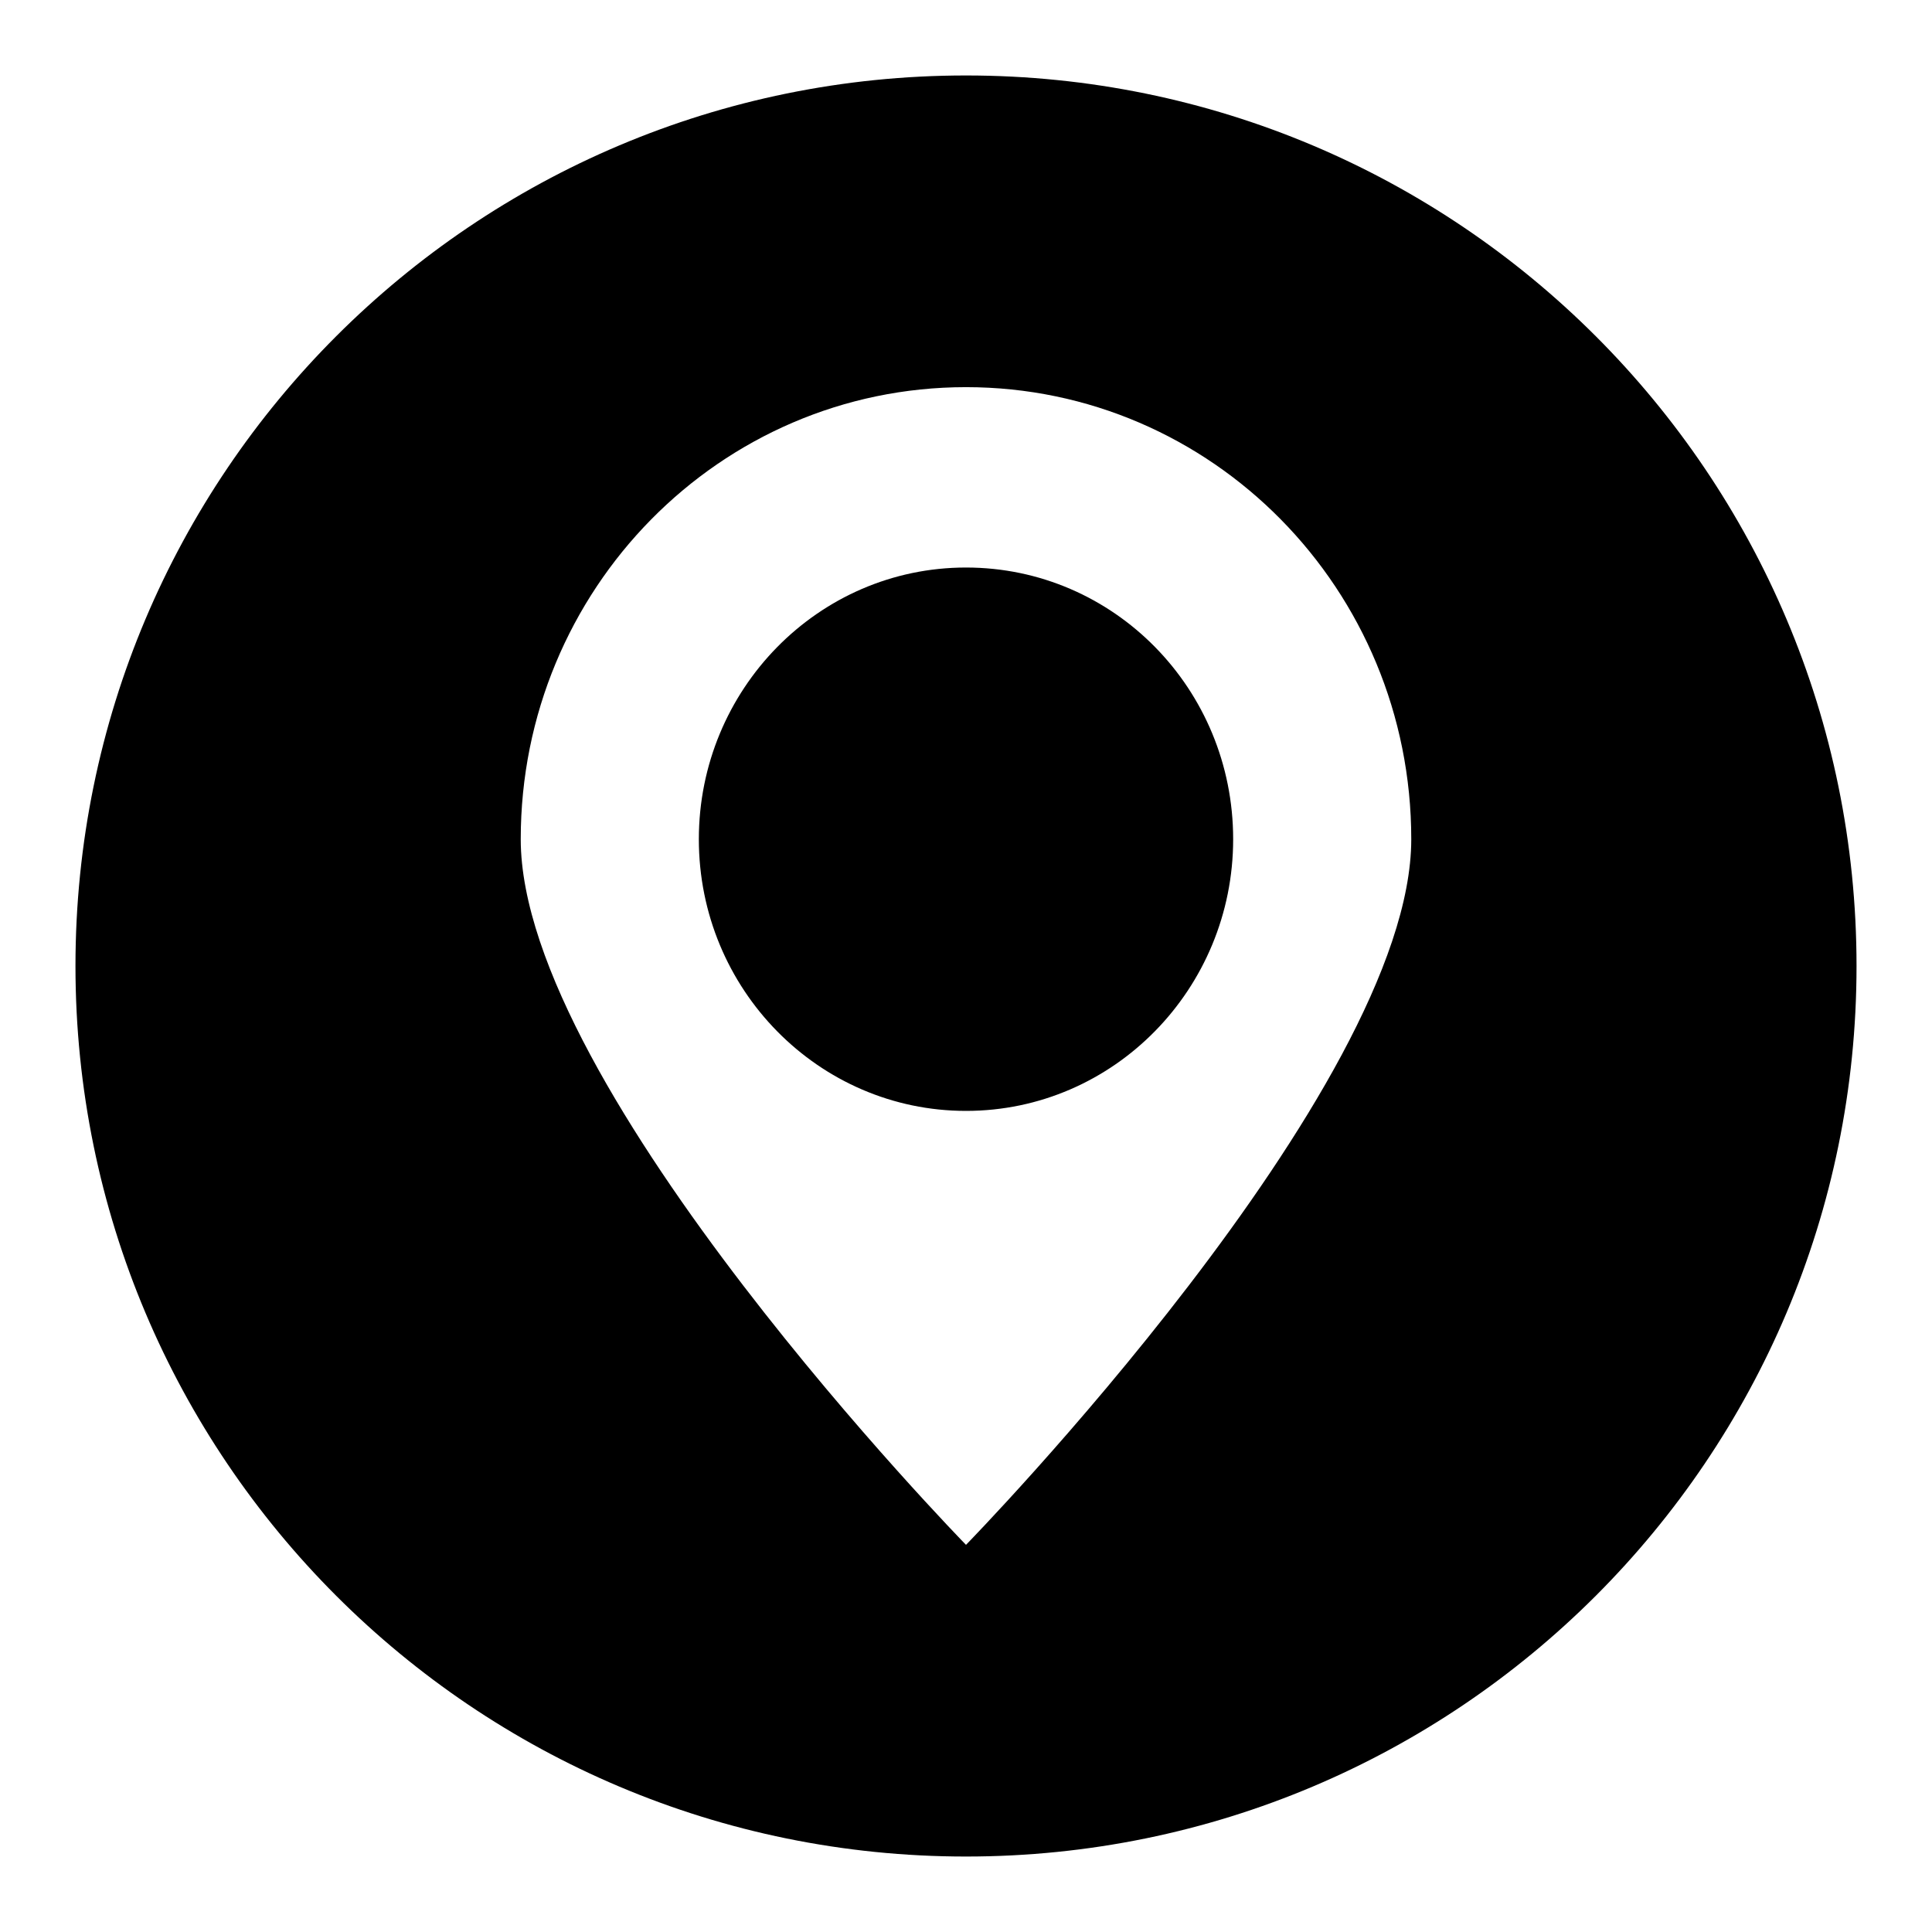 <?xml version="1.0" encoding="utf-8"?>
<!-- Svg Vector Icons : http://www.onlinewebfonts.com/icon -->
<!DOCTYPE svg PUBLIC "-//W3C//DTD SVG 1.1//EN" "http://www.w3.org/Graphics/SVG/1.1/DTD/svg11.dtd">
<svg version="1.1" xmlns="http://www.w3.org/2000/svg" xmlns:xlink="http://www.w3.org/1999/xlink" x="0px" y="0px" viewBox="0 0 256 256" enable-background="new 0 0 256 256" xml:space="preserve">
<g><g><path fill="#000000" d="M128,246c-65.2,0-118-52.8-118-118C10,62.8,62.8,10,128,10c65.2,0,118,52.8,118,118C246,193.2,193.2,246,128,246L128,246z M128,51.3c-32.6,0-59,26.8-59,59.9s59,93.5,59,93.5s59-60.4,59-93.5C187,78.1,160.6,51.3,128,51.3L128,51.3z M92.6,111.2c0-19.8,15.8-36,35.4-36c19.6,0,35.4,16.1,35.4,36c0,19.8-15.8,36-35.4,36C108.5,147.2,92.6,131.1,92.6,111.2L92.6,111.2z"/></g></g>
</svg>